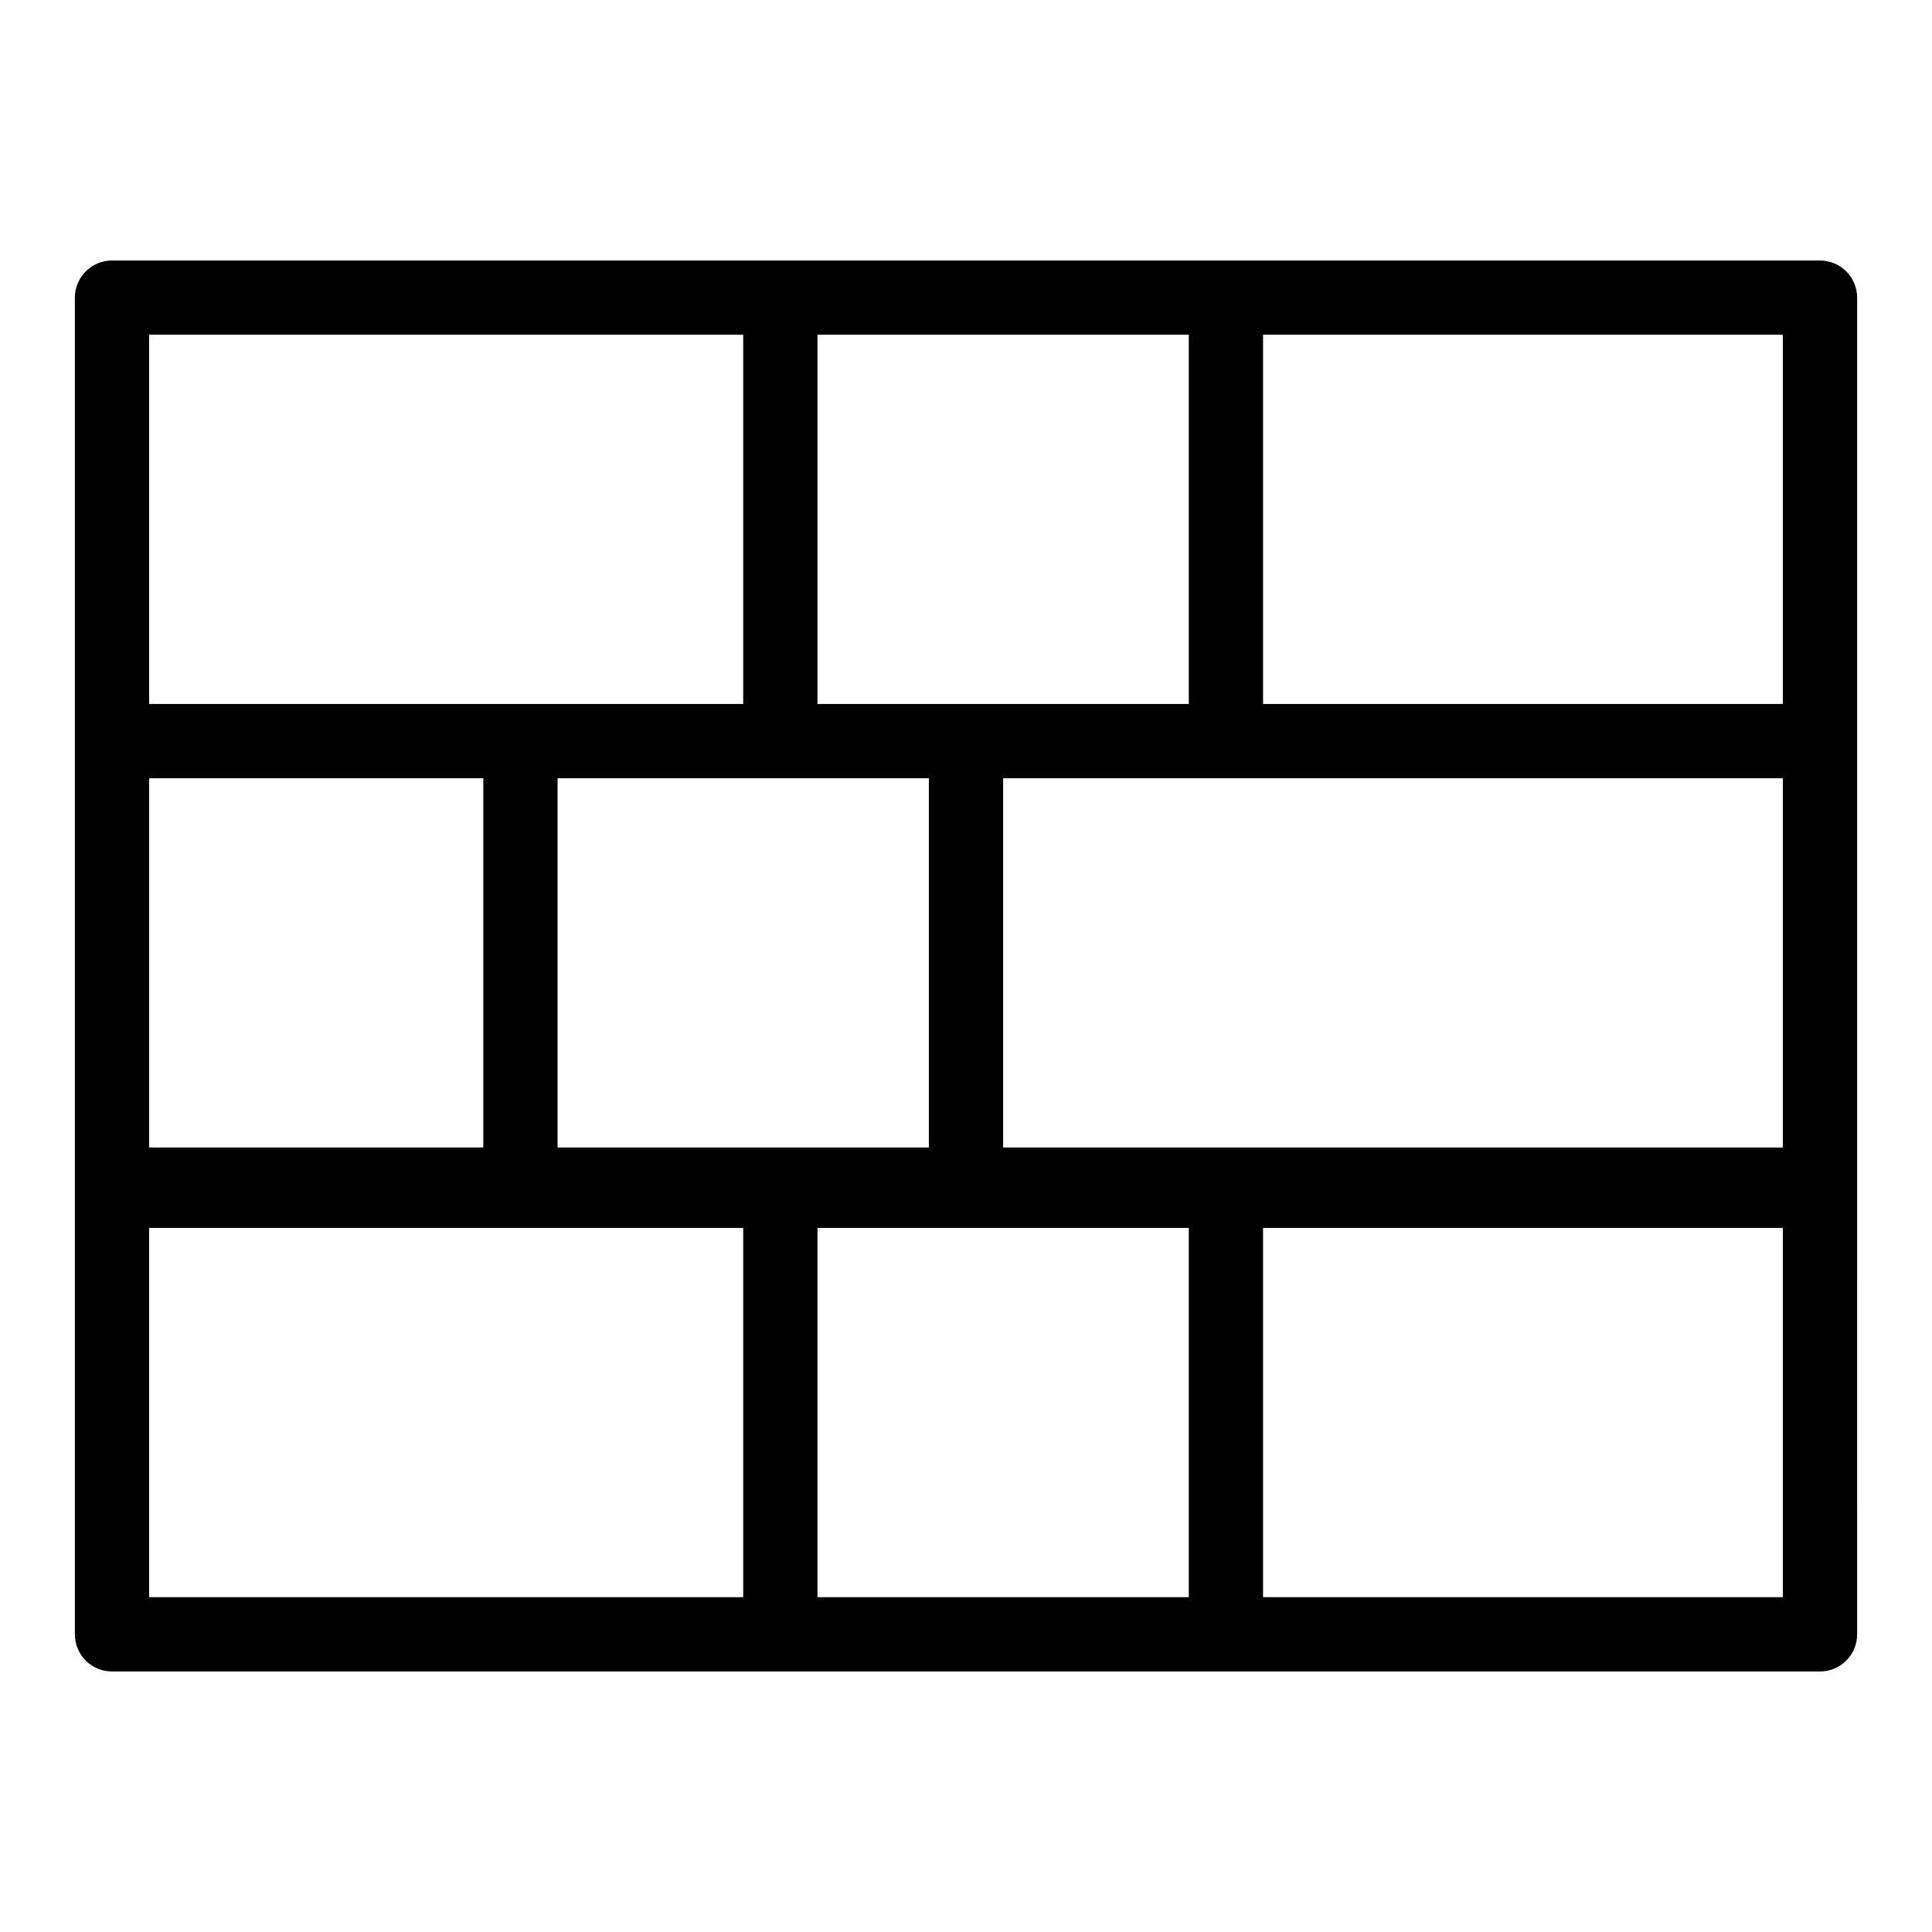 <?xml version="1.0" encoding="UTF-8"?>
<!-- The Best Svg Icon site in the world: iconSvg.co, Visit us! https://iconsvg.co -->
<svg fill="#000000" width="800px" height="800px" version="1.1" viewBox="144 144 512 512" xmlns="http://www.w3.org/2000/svg">
 <path d="m626.32 213.04h-452.64c-5.434 0-9.84 4.406-9.84 9.84-0.008 45.434 0.016 254.04 0 354.24 0 5.434 4.406 9.84 9.84 9.84h452.64c5.434 0 9.84-4.406 9.84-9.84-0.012-78.508 0 87.219 0-354.24 0-5.438-4.406-9.84-9.84-9.84zm-236.16 137.21v97.855h-98.398v-97.855h98.398zm226.32 0v97.855h-206.64v-97.855h206.64zm-344.4 97.855h-88.559v-97.855h88.559zm344.4-117.54h-137.76v-97.855h137.76zm-157.44 0h-98.398v-97.855h98.398zm-275.52-97.855h157.44v97.855h-157.44zm0 236.7h157.44v97.855h-157.44zm177.12 0h98.398v97.855h-98.398zm255.84 97.855h-137.76v-97.855h137.76z"/>
</svg>